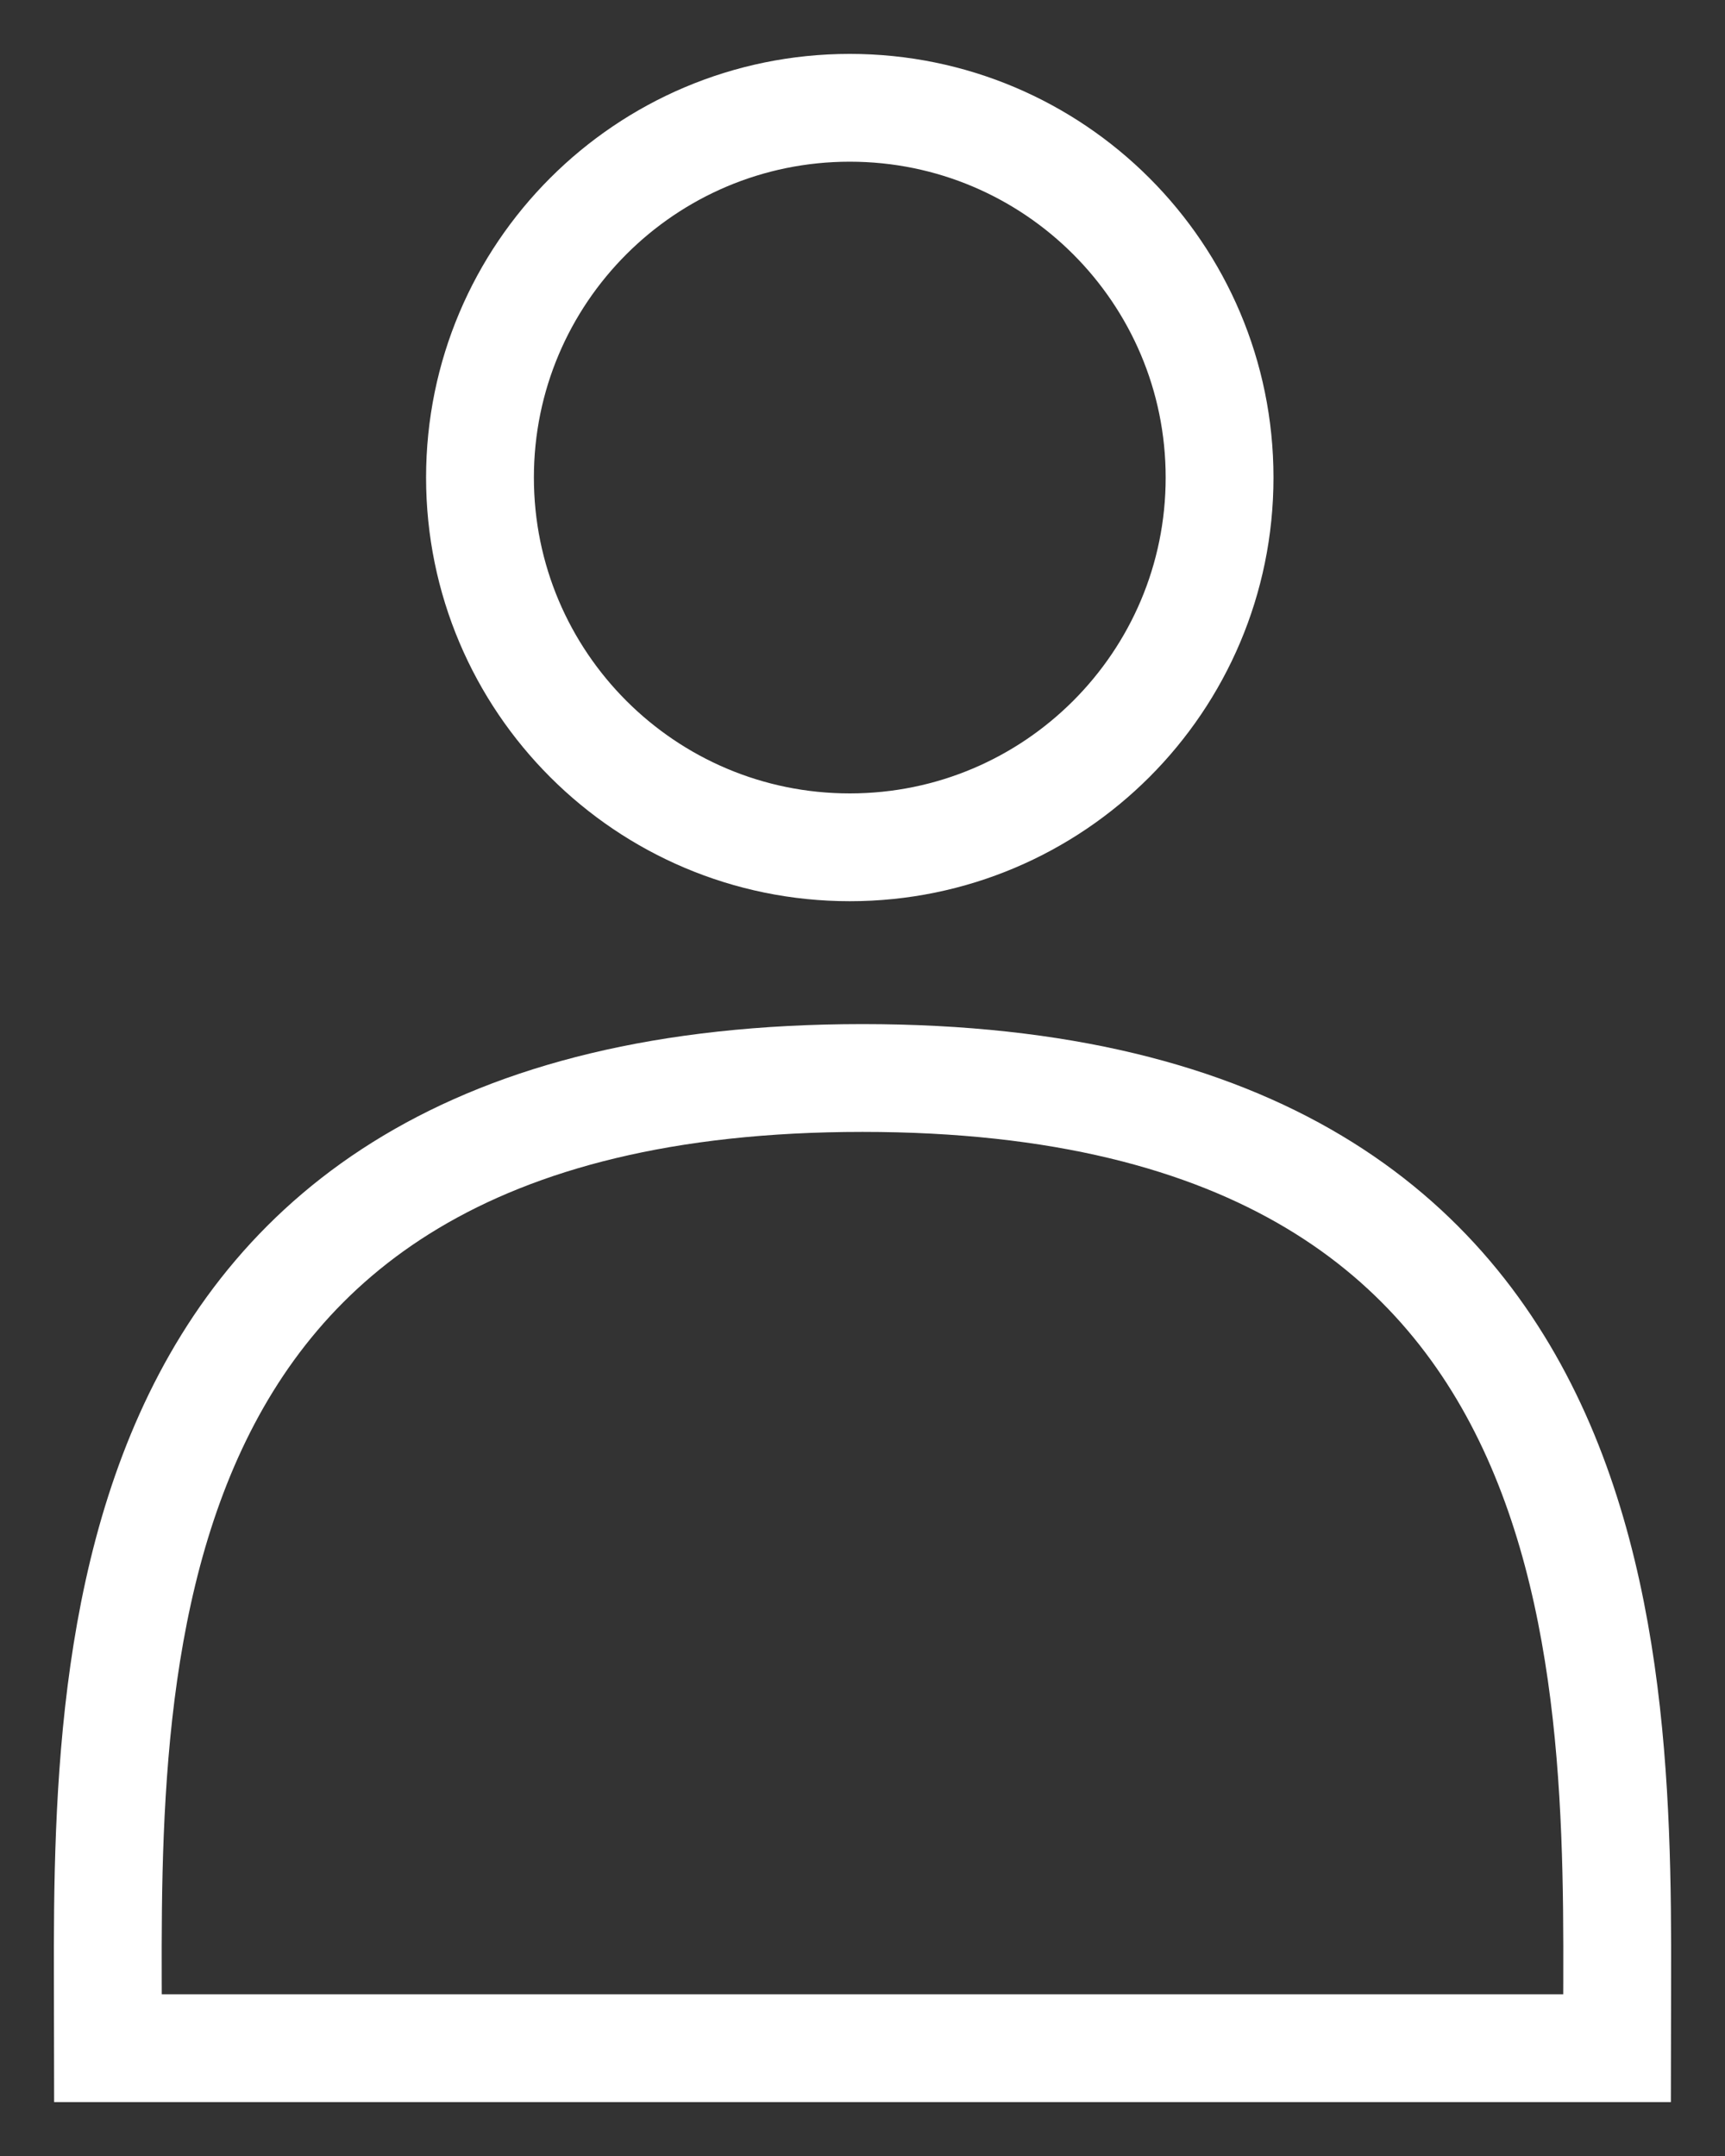 <svg width="16" height="20" viewBox="0 0 16 20" fill="none" xmlns="http://www.w3.org/2000/svg">
<rect x="0" y="0" width="16" height="20" fill="#333333" stroke="none"/>
<path d="M7.882 7.86C9.776 7.86 11.312 6.324 11.312 4.43C11.312 2.536 9.776 1 7.882 1C5.988 1 4.452 2.536 4.452 4.43C4.452 6.324 5.988 7.86 7.882 7.86Z" stroke="white" stroke-miterlimit="10"/>
<path d="M14.998 19C14.998 15.851 15.333 10 8 10C0.667 10 1.002 15.851 1.002 19H14.998Z" stroke="white" stroke-miterlimit="10"/>
</svg>
